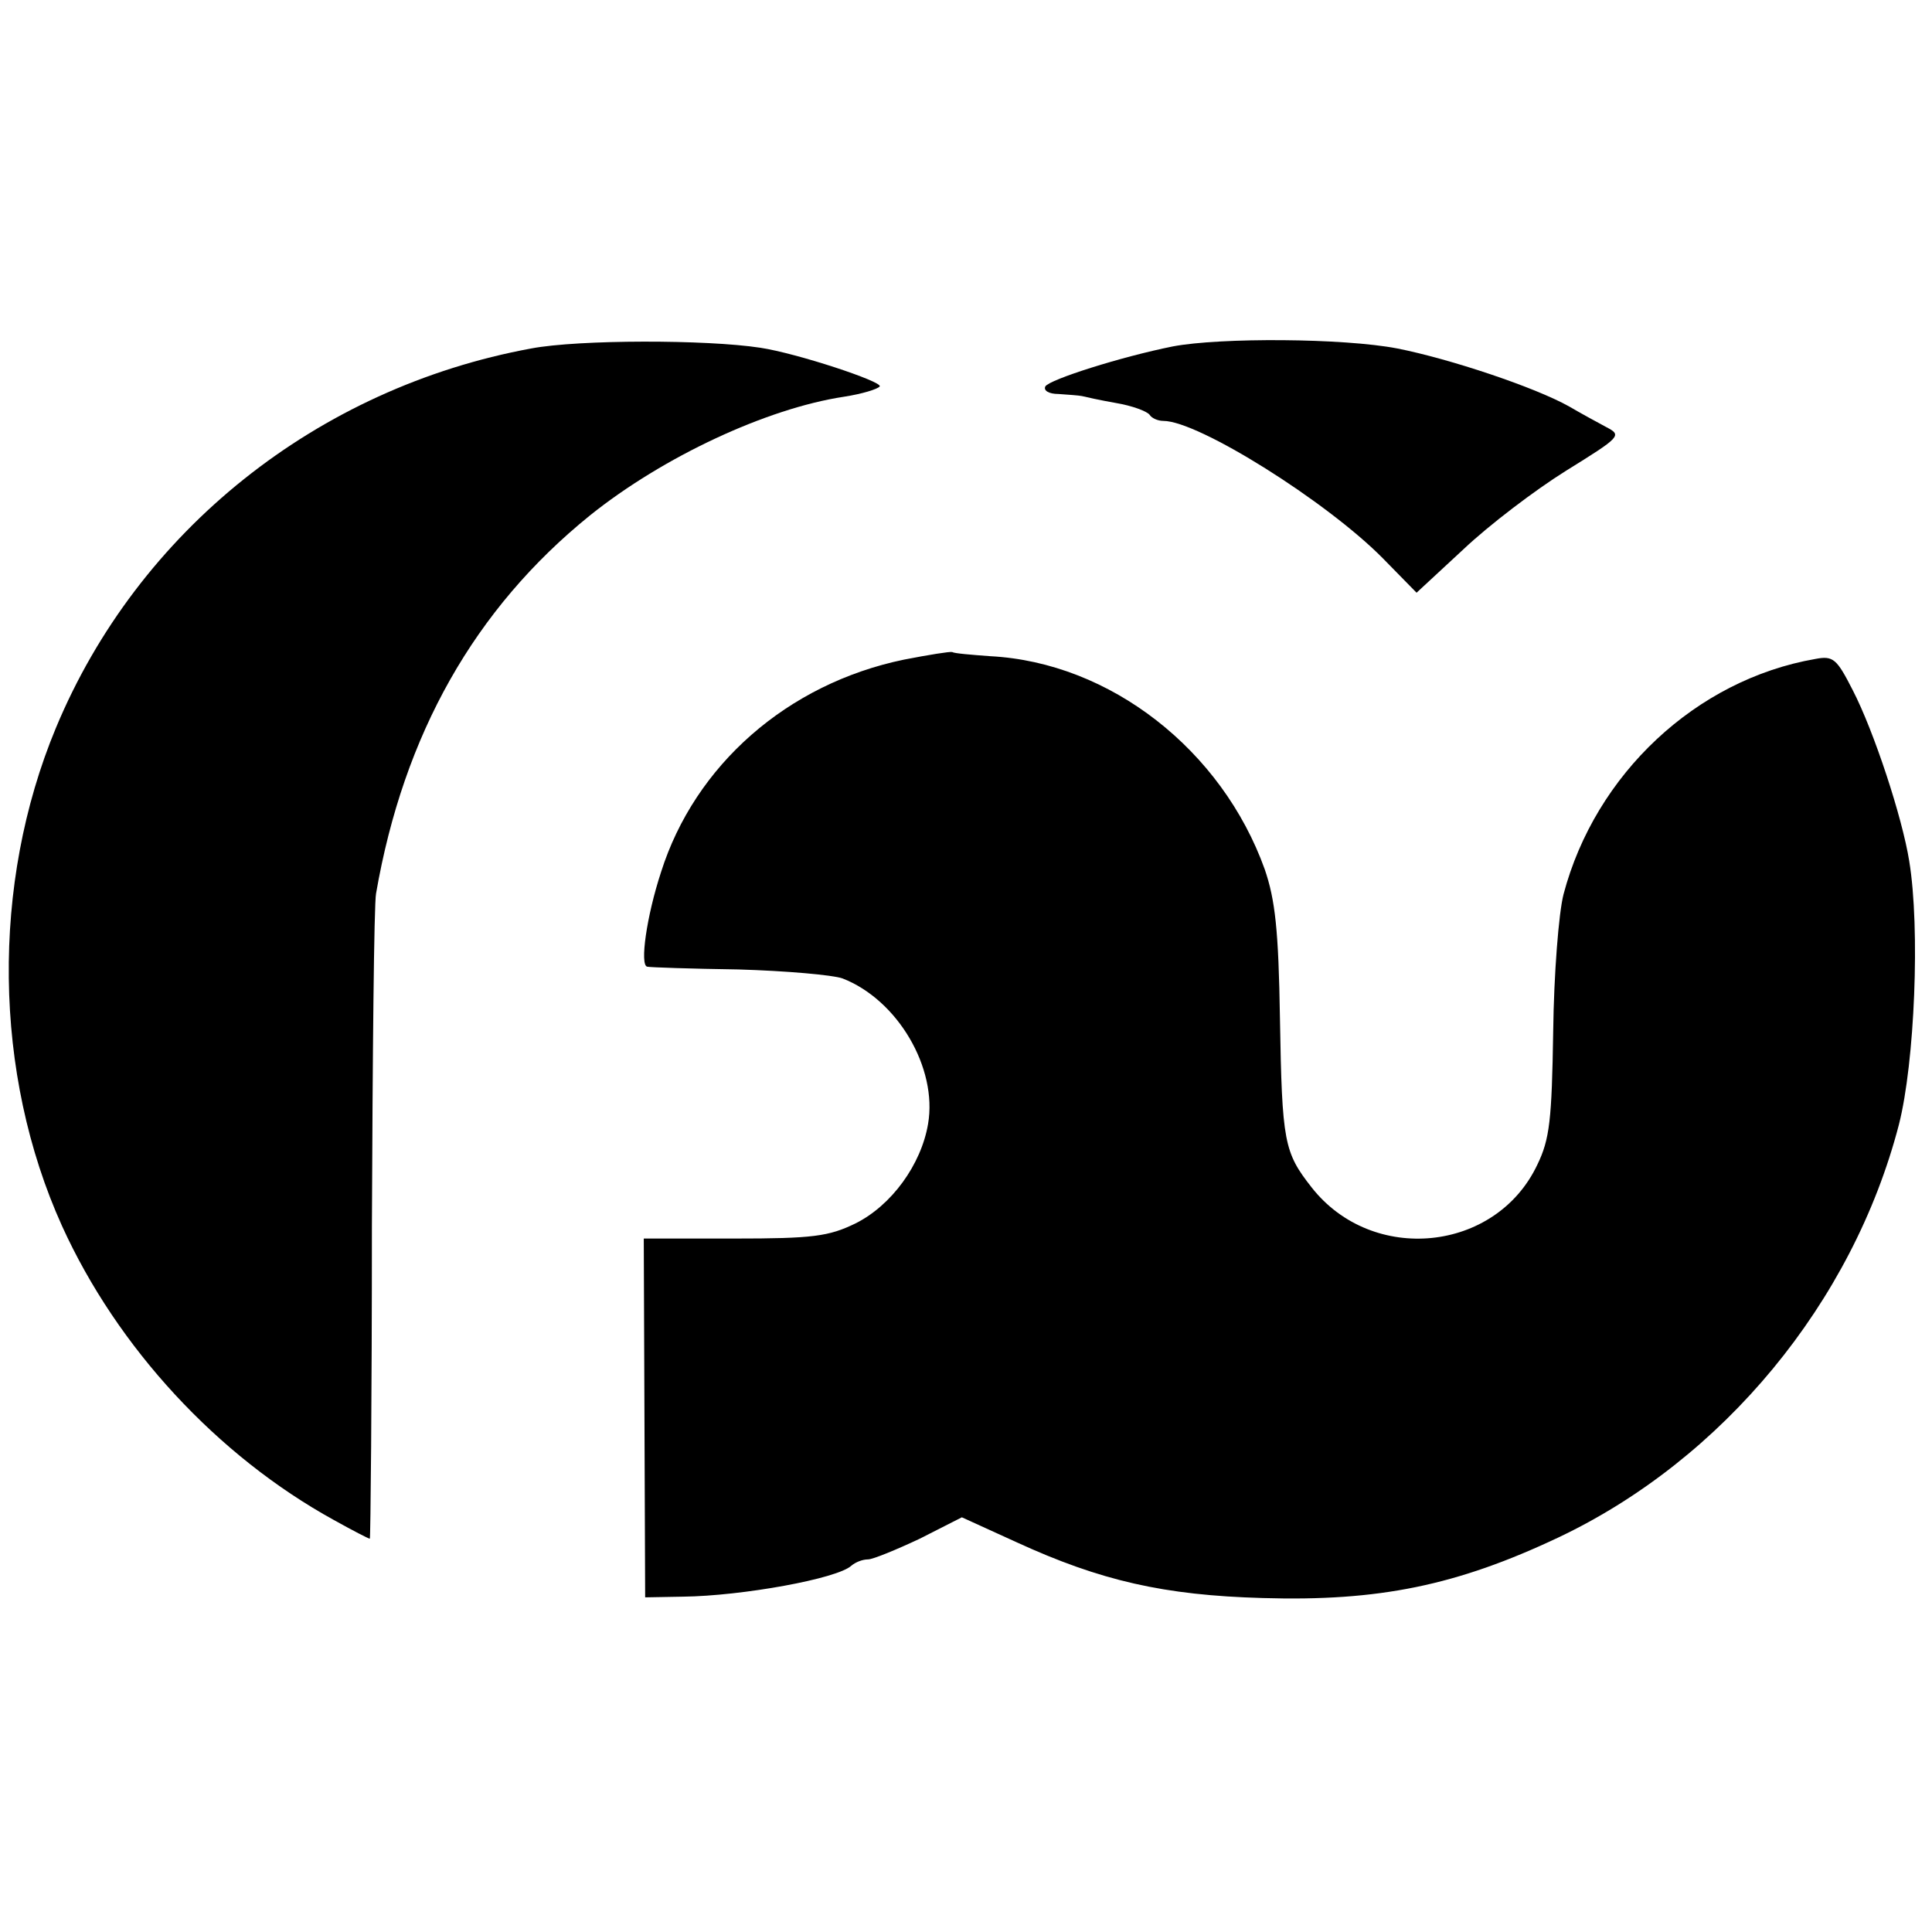 <?xml version="1.0" standalone="no"?>
<!DOCTYPE svg PUBLIC "-//W3C//DTD SVG 20010904//EN"
 "http://www.w3.org/TR/2001/REC-SVG-20010904/DTD/svg10.dtd">
<svg version="1.0" xmlns="http://www.w3.org/2000/svg"
 width="280pt" height="280pt" viewBox="0 0 280 280"
 preserveAspectRatio="xMidYMid meet">
<g transform="translate(0,280) scale(0.1,-0.1)"
fill="#000000" stroke="none">
<path d="M770 2295 c-310 -57 -570 -264 -689 -550 -94 -226 -91 -501 9 -722
80 -176 225 -333 394 -426 27 -15 50 -27 52 -27 1 0 3 204 3 453 1 248 3 466
6 482 40 231 143 413 310 548 106 85 256 155 368 172 26 4 49 11 52 15 4 7
-120 48 -173 56 -78 12 -263 12 -332 -1z"/>
<path d="M1700 2298 c-75 -15 -179 -48 -185 -58 -3 -6 5 -11 19 -11 14 -1 29
-2 34 -3 4 -1 26 -6 49 -10 24 -4 45 -12 49 -17 3 -5 12 -9 20 -9 51 0 237
-117 318 -199 l49 -50 68 63 c37 35 104 86 149 114 79 49 81 51 58 63 -13 7
-37 20 -54 30 -50 28 -173 69 -249 84 -78 15 -256 16 -325 3z"/>
<path d="M1310 1844 c-169 -35 -303 -153 -352 -308 -21 -64 -31 -135 -20 -137
4 -1 63 -3 132 -4 69 -2 137 -8 151 -13 80 -31 138 -130 124 -211 -10 -59 -53
-118 -105 -144 -39 -19 -62 -22 -176 -22 l-131 0 1 -260 1 -260 55 1 c85 1
224 26 244 45 6 5 16 9 24 9 7 0 41 14 75 30 l61 31 79 -36 c122 -56 214 -77
357 -81 168 -5 281 18 429 88 238 113 426 340 493 598 23 90 31 285 15 382
-10 63 -51 188 -82 248 -23 45 -28 50 -54 45 -173 -30 -319 -167 -365 -341 -7
-27 -14 -116 -15 -199 -2 -128 -5 -156 -23 -193 -60 -127 -239 -145 -327 -33
-40 51 -43 65 -46 245 -2 129 -7 172 -22 216 -62 173 -224 300 -398 309 -27 2
-52 4 -55 6 -3 1 -34 -4 -70 -11z"/>
</g>
</svg>
